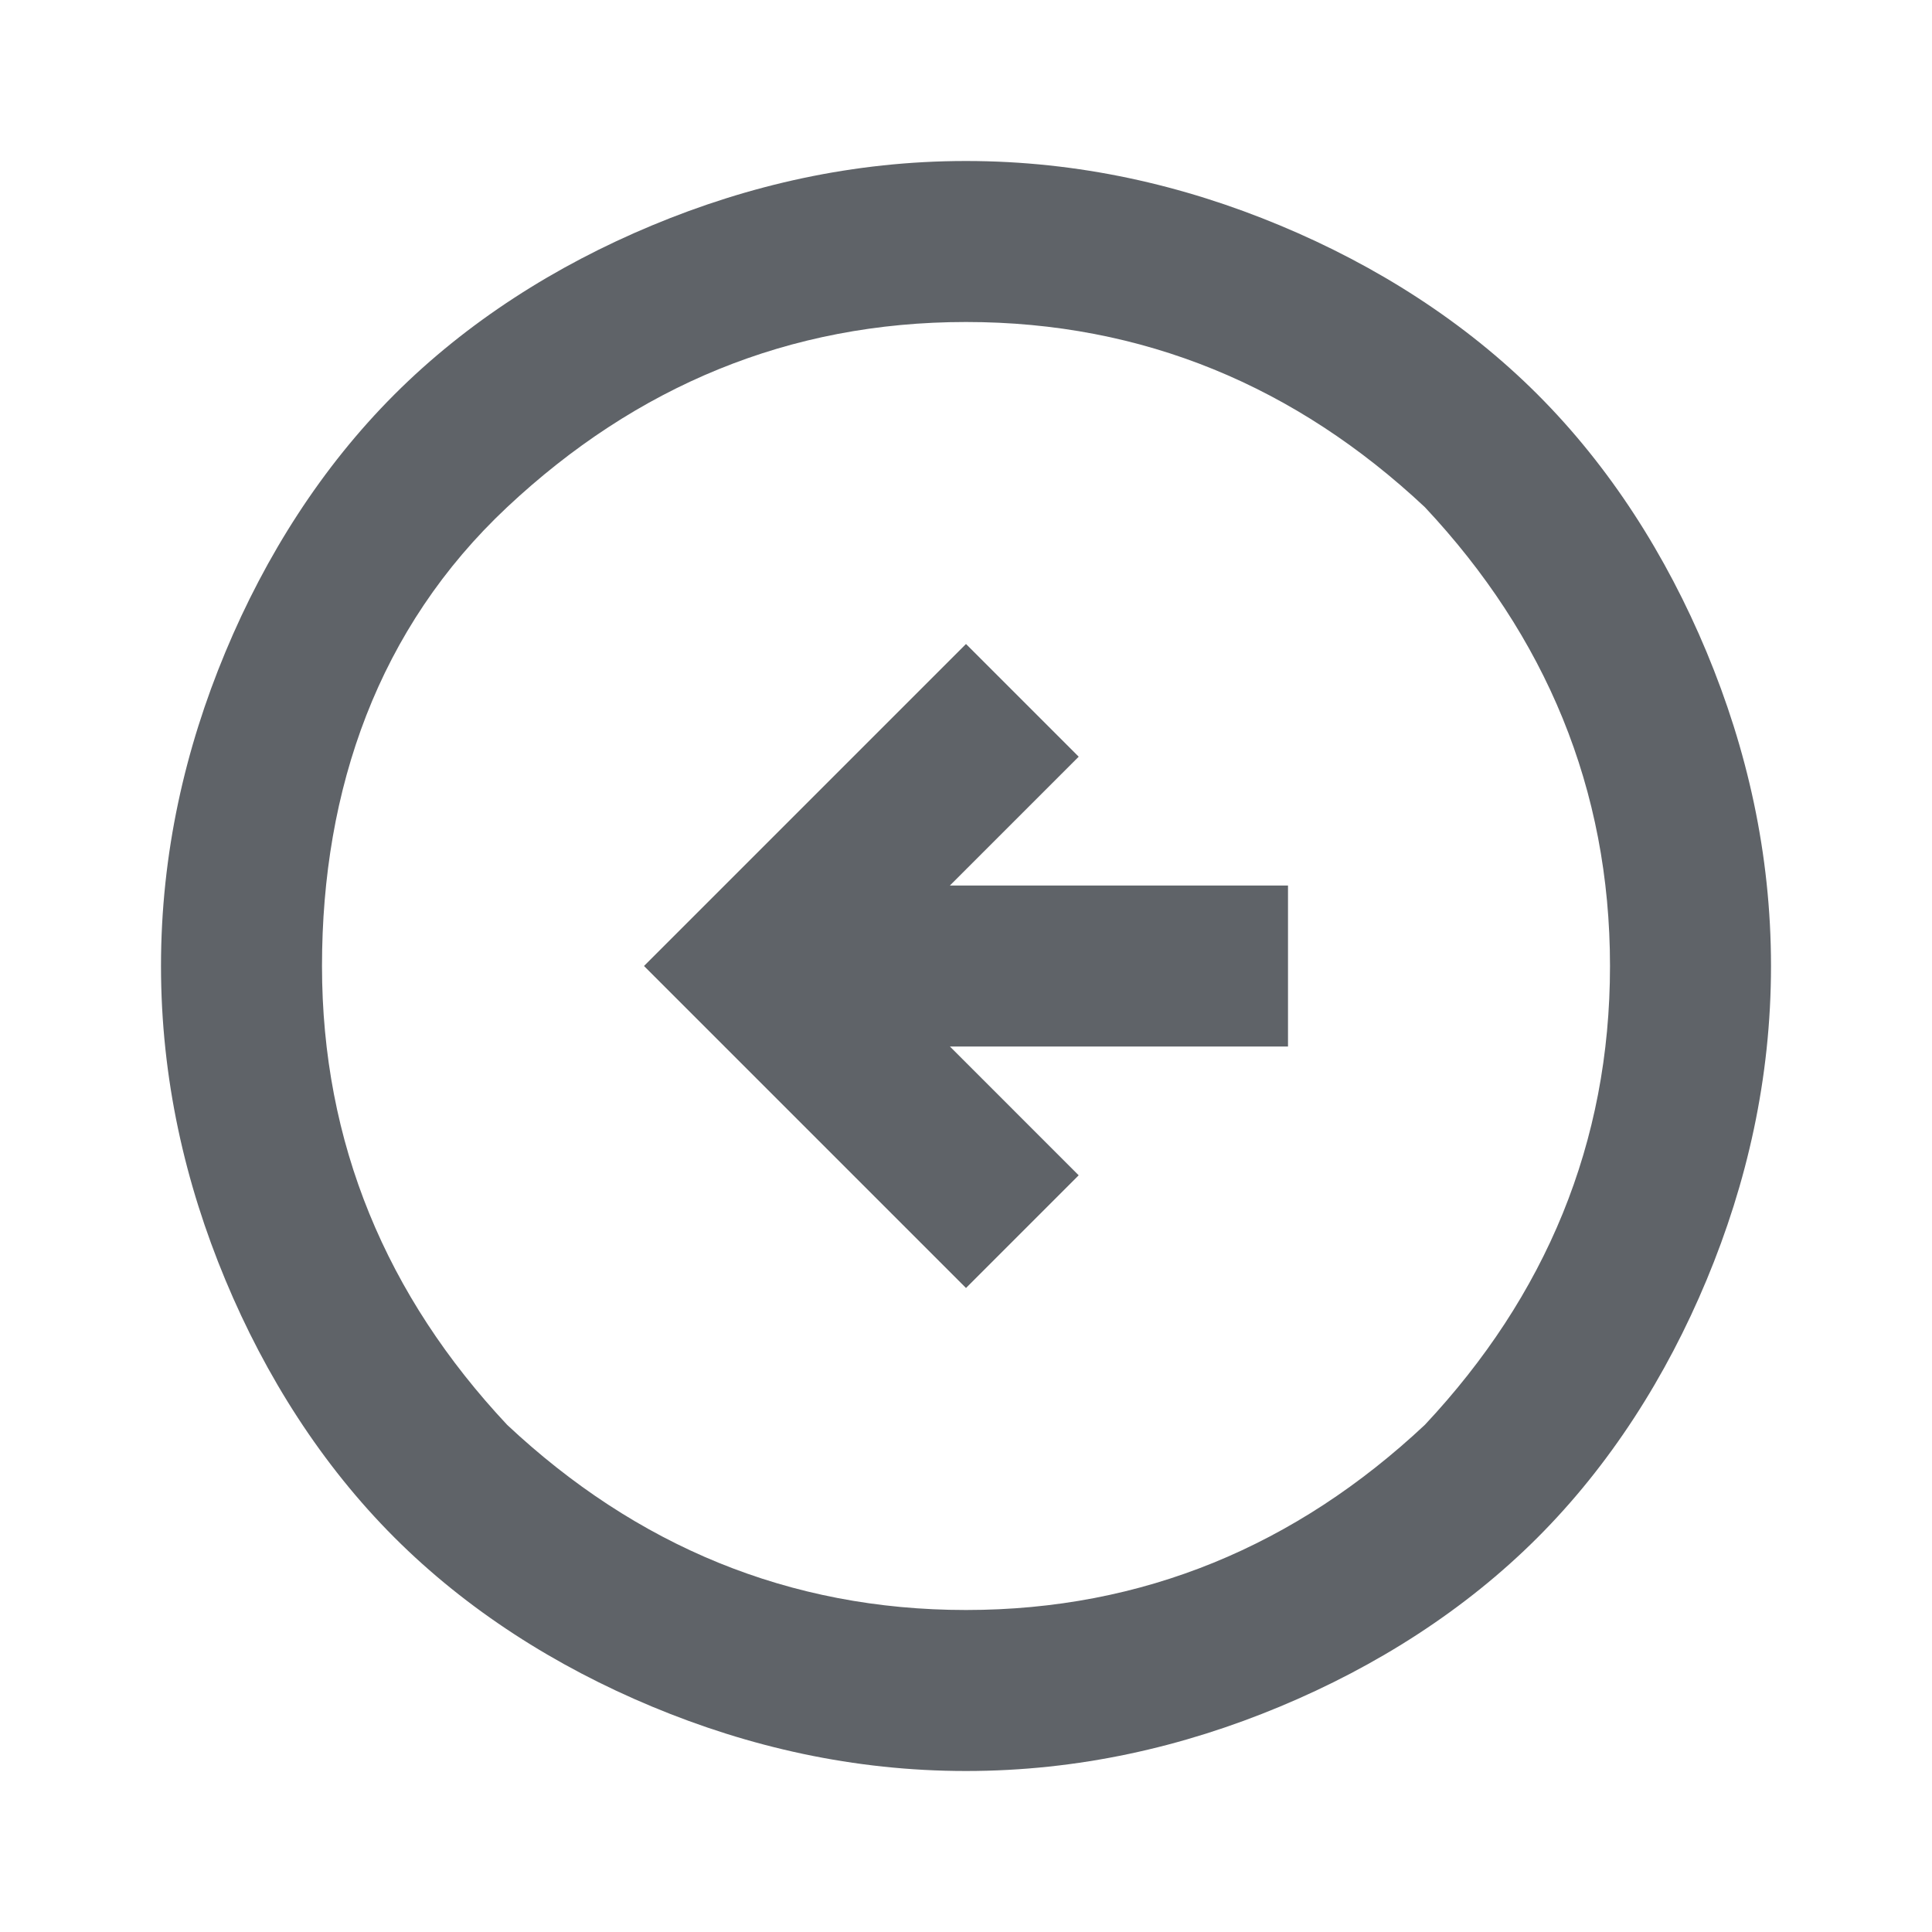 <?xml version="1.0" encoding="utf-8"?>
<!-- Generator: Adobe Illustrator 27.9.1, SVG Export Plug-In . SVG Version: 6.00 Build 0)  -->
<svg version="1.1" id="Ebene_1" xmlns="http://www.w3.org/2000/svg" xmlns:xlink="http://www.w3.org/1999/xlink" x="0px" y="0px"
	 viewBox="0 0 24 24" style="enable-background:new 0 0 24 24;" xml:space="preserve">
<style type="text/css">
	.st0{fill:#5F6368;}
</style>
<path class="st0" d="M16,13v-2h-4.2l1.6-1.6L12,8l-4,4l4,4l1.4-1.4L11.8,13H16z M22,12c0,1.4-0.3,2.7-0.8,3.9
	c-0.5,1.2-1.2,2.3-2.1,3.2c-0.9,0.9-2,1.6-3.2,2.1S13.4,22,12,22c-1.4,0-2.7-0.3-3.9-0.8S5.8,20,4.9,19.1c-0.9-0.9-1.6-2-2.1-3.2
	S2,13.4,2,12s0.3-2.7,0.8-3.9S4,5.8,4.9,4.9s2-1.6,3.2-2.1S10.6,2,12,2c1.4,0,2.7,0.3,3.9,0.8s2.3,1.2,3.2,2.1s1.6,2,2.1,3.2
	C21.7,9.3,22,10.6,22,12z M20,12c0-2.2-0.8-4.1-2.3-5.7C16.1,4.8,14.2,4,12,4S7.9,4.8,6.3,6.3S4,9.8,4,12s0.8,4.1,2.3,5.7
	C7.9,19.2,9.8,20,12,20s4.1-0.8,5.7-2.3C19.2,16.1,20,14.2,20,12z"/>
</svg>
